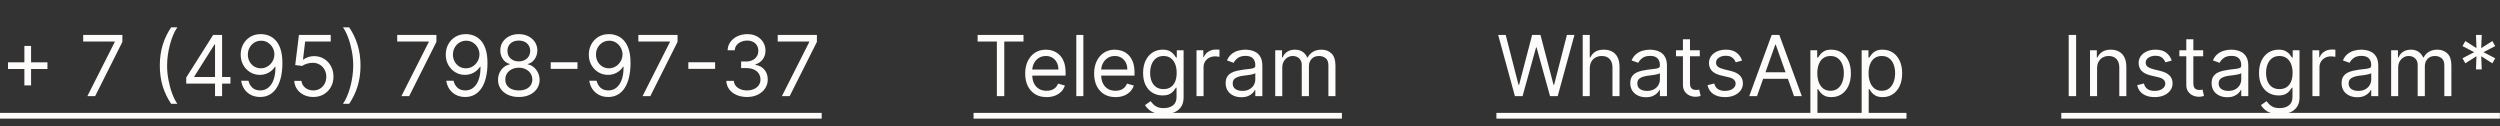 <?xml version="1.0" encoding="UTF-8"?> <svg xmlns="http://www.w3.org/2000/svg" width="416" height="21" viewBox="0 0 416 21" fill="none"><rect x="0" y="0" width="416" height="21" fill="#333333" stroke="none"/><path d="M4.057 14.21V7.648H5.17V14.21H4.057ZM1.332 11.486V10.372H7.895V11.486H1.332ZM14.538 16L19.092 6.991V6.912H13.842V5.818H20.365V6.972L15.831 16H14.538ZM26.593 10.909C26.593 9.656 26.755 8.505 27.08 7.454C27.408 6.4 27.876 5.43 28.482 4.545H29.516C29.278 4.874 29.054 5.278 28.845 5.759C28.64 6.236 28.459 6.761 28.303 7.335C28.148 7.905 28.025 8.495 27.935 9.104C27.849 9.714 27.806 10.316 27.806 10.909C27.806 11.698 27.882 12.498 28.035 13.31C28.187 14.122 28.393 14.876 28.651 15.572C28.91 16.268 29.198 16.835 29.516 17.273H28.482C27.876 16.388 27.408 15.42 27.08 14.369C26.755 13.315 26.593 12.162 26.593 10.909ZM30.989 13.912V12.898L35.464 5.818H36.199V7.389H35.702L32.322 12.739V12.818H38.347V13.912H30.989ZM35.782 16V13.604V13.131V5.818H36.955V16H35.782ZM43.452 5.679C43.869 5.682 44.287 5.762 44.705 5.918C45.122 6.073 45.503 6.332 45.848 6.693C46.193 7.051 46.469 7.54 46.678 8.16C46.887 8.78 46.992 9.557 46.992 10.492C46.992 11.396 46.905 12.2 46.733 12.903C46.564 13.602 46.319 14.192 45.997 14.673C45.679 15.153 45.291 15.518 44.834 15.766C44.38 16.015 43.866 16.139 43.293 16.139C42.722 16.139 42.214 16.026 41.766 15.801C41.322 15.572 40.958 15.256 40.673 14.852C40.391 14.444 40.21 13.972 40.131 13.435H41.344C41.453 13.902 41.67 14.288 41.995 14.593C42.323 14.895 42.756 15.046 43.293 15.046C44.078 15.046 44.698 14.702 45.152 14.016C45.609 13.33 45.838 12.361 45.838 11.108H45.758C45.573 11.386 45.352 11.627 45.097 11.829C44.842 12.031 44.559 12.187 44.247 12.296C43.936 12.405 43.604 12.46 43.253 12.46C42.669 12.46 42.134 12.316 41.647 12.028C41.163 11.736 40.775 11.337 40.484 10.829C40.195 10.319 40.051 9.736 40.051 9.08C40.051 8.456 40.19 7.886 40.469 7.369C40.751 6.849 41.145 6.435 41.652 6.126C42.162 5.818 42.762 5.669 43.452 5.679ZM43.452 6.773C43.034 6.773 42.658 6.877 42.323 7.086C41.992 7.291 41.728 7.57 41.533 7.921C41.34 8.269 41.244 8.655 41.244 9.08C41.244 9.504 41.337 9.89 41.523 10.238C41.712 10.583 41.968 10.858 42.293 11.063C42.621 11.265 42.994 11.367 43.412 11.367C43.727 11.367 44.02 11.305 44.292 11.182C44.564 11.057 44.801 10.886 45.003 10.671C45.208 10.452 45.369 10.205 45.485 9.93C45.601 9.651 45.659 9.361 45.659 9.06C45.659 8.662 45.563 8.289 45.371 7.941C45.182 7.593 44.92 7.311 44.585 7.096C44.254 6.88 43.876 6.773 43.452 6.773ZM52.128 16.139C51.545 16.139 51.02 16.023 50.552 15.791C50.085 15.559 49.711 15.241 49.429 14.837C49.147 14.432 48.993 13.972 48.966 13.454H50.16C50.206 13.915 50.415 14.296 50.786 14.598C51.161 14.896 51.608 15.046 52.128 15.046C52.546 15.046 52.917 14.948 53.242 14.752C53.57 14.557 53.827 14.288 54.013 13.947C54.202 13.602 54.296 13.213 54.296 12.778C54.296 12.334 54.198 11.938 54.003 11.59C53.81 11.239 53.545 10.962 53.207 10.76C52.869 10.558 52.483 10.455 52.049 10.452C51.737 10.448 51.417 10.496 51.089 10.596C50.761 10.692 50.491 10.816 50.279 10.969L49.126 10.829L49.742 5.818H55.032V6.912H50.776L50.418 9.915H50.478C50.687 9.749 50.948 9.612 51.263 9.502C51.578 9.393 51.906 9.338 52.248 9.338C52.871 9.338 53.426 9.487 53.913 9.786C54.404 10.081 54.788 10.485 55.067 10.999C55.348 11.512 55.489 12.099 55.489 12.758C55.489 13.408 55.343 13.988 55.052 14.499C54.763 15.006 54.366 15.407 53.858 15.702C53.351 15.993 52.775 16.139 52.128 16.139ZM59.99 10.909C59.99 12.162 59.826 13.315 59.498 14.369C59.173 15.42 58.707 16.388 58.1 17.273H57.066C57.305 16.945 57.527 16.54 57.733 16.06C57.941 15.582 58.124 15.059 58.279 14.489C58.435 13.915 58.556 13.324 58.642 12.714C58.732 12.101 58.777 11.499 58.777 10.909C58.777 10.12 58.7 9.32 58.548 8.508C58.395 7.696 58.19 6.942 57.931 6.246C57.673 5.55 57.385 4.983 57.066 4.545H58.1C58.707 5.43 59.173 6.4 59.498 7.454C59.826 8.505 59.99 9.656 59.99 10.909ZM66.792 16L71.346 6.991V6.912H66.096V5.818H72.619V6.972L68.085 16H66.792ZM77.577 5.679C77.994 5.682 78.412 5.762 78.829 5.918C79.247 6.073 79.628 6.332 79.973 6.693C80.318 7.051 80.594 7.54 80.803 8.16C81.012 8.78 81.117 9.557 81.117 10.492C81.117 11.396 81.03 12.2 80.858 12.903C80.689 13.602 80.444 14.192 80.122 14.673C79.804 15.153 79.416 15.518 78.959 15.766C78.505 16.015 77.991 16.139 77.418 16.139C76.847 16.139 76.339 16.026 75.891 15.801C75.447 15.572 75.083 15.256 74.798 14.852C74.516 14.444 74.335 13.972 74.256 13.435H75.469C75.578 13.902 75.795 14.288 76.12 14.593C76.448 14.895 76.881 15.046 77.418 15.046C78.203 15.046 78.823 14.702 79.277 14.016C79.734 13.33 79.963 12.361 79.963 11.108H79.883C79.698 11.386 79.478 11.627 79.222 11.829C78.967 12.031 78.684 12.187 78.372 12.296C78.061 12.405 77.729 12.46 77.378 12.46C76.794 12.46 76.259 12.316 75.772 12.028C75.288 11.736 74.9 11.337 74.609 10.829C74.32 10.319 74.176 9.736 74.176 9.08C74.176 8.456 74.315 7.886 74.594 7.369C74.876 6.849 75.27 6.435 75.777 6.126C76.287 5.818 76.887 5.669 77.577 5.679ZM77.577 6.773C77.159 6.773 76.783 6.877 76.448 7.086C76.117 7.291 75.853 7.57 75.658 7.921C75.465 8.269 75.369 8.655 75.369 9.08C75.369 9.504 75.462 9.89 75.648 10.238C75.837 10.583 76.094 10.858 76.418 11.063C76.746 11.265 77.119 11.367 77.537 11.367C77.852 11.367 78.145 11.305 78.417 11.182C78.689 11.057 78.926 10.886 79.128 10.671C79.333 10.452 79.494 10.205 79.61 9.93C79.726 9.651 79.784 9.361 79.784 9.06C79.784 8.662 79.688 8.289 79.496 7.941C79.307 7.593 79.045 7.311 78.71 7.096C78.379 6.88 78.001 6.773 77.577 6.773ZM86.333 16.139C85.65 16.139 85.047 16.018 84.523 15.776C84.003 15.531 83.597 15.195 83.305 14.767C83.014 14.336 82.869 13.846 82.873 13.296C82.869 12.865 82.954 12.467 83.126 12.102C83.299 11.734 83.534 11.428 83.832 11.182C84.134 10.934 84.47 10.777 84.841 10.71V10.651C84.354 10.525 83.966 10.251 83.678 9.83C83.39 9.406 83.247 8.924 83.251 8.384C83.247 7.866 83.378 7.404 83.643 6.996C83.908 6.589 84.273 6.267 84.737 6.032C85.204 5.797 85.736 5.679 86.333 5.679C86.923 5.679 87.45 5.797 87.914 6.032C88.378 6.267 88.743 6.589 89.008 6.996C89.276 7.404 89.412 7.866 89.415 8.384C89.412 8.924 89.264 9.406 88.973 9.83C88.684 10.251 88.302 10.525 87.824 10.651V10.71C88.192 10.777 88.524 10.934 88.819 11.182C89.114 11.428 89.349 11.734 89.525 12.102C89.7 12.467 89.79 12.865 89.793 13.296C89.79 13.846 89.641 14.336 89.346 14.767C89.054 15.195 88.648 15.531 88.128 15.776C87.611 16.018 87.012 16.139 86.333 16.139ZM86.333 15.046C86.794 15.046 87.191 14.971 87.526 14.822C87.861 14.673 88.119 14.462 88.302 14.19C88.484 13.919 88.577 13.6 88.58 13.236C88.577 12.851 88.477 12.512 88.282 12.217C88.086 11.922 87.819 11.69 87.481 11.521C87.147 11.352 86.764 11.267 86.333 11.267C85.899 11.267 85.511 11.352 85.17 11.521C84.832 11.69 84.565 11.922 84.369 12.217C84.177 12.512 84.082 12.851 84.086 13.236C84.082 13.6 84.17 13.919 84.349 14.19C84.531 14.462 84.792 14.673 85.13 14.822C85.468 14.971 85.869 15.046 86.333 15.046ZM86.333 10.213C86.698 10.213 87.021 10.14 87.302 9.994C87.587 9.848 87.811 9.645 87.974 9.383C88.136 9.121 88.219 8.814 88.222 8.463C88.219 8.118 88.138 7.818 87.978 7.563C87.819 7.305 87.599 7.106 87.317 6.967C87.036 6.824 86.707 6.753 86.333 6.753C85.952 6.753 85.619 6.824 85.334 6.967C85.049 7.106 84.828 7.305 84.672 7.563C84.517 7.818 84.44 8.118 84.444 8.463C84.44 8.814 84.518 9.121 84.677 9.383C84.84 9.645 85.064 9.848 85.349 9.994C85.634 10.14 85.962 10.213 86.333 10.213ZM96.093 10.362V11.456H91.639V10.362H96.093ZM101.379 5.679C101.797 5.682 102.215 5.762 102.632 5.918C103.05 6.073 103.431 6.332 103.776 6.693C104.12 7.051 104.397 7.54 104.606 8.16C104.815 8.78 104.919 9.557 104.919 10.492C104.919 11.396 104.833 12.2 104.661 12.903C104.492 13.602 104.246 14.192 103.925 14.673C103.607 15.153 103.219 15.518 102.762 15.766C102.307 16.015 101.794 16.139 101.22 16.139C100.65 16.139 100.142 16.026 99.694 15.801C99.25 15.572 98.885 15.256 98.6 14.852C98.319 14.444 98.138 13.972 98.058 13.435H99.272C99.381 13.902 99.598 14.288 99.923 14.593C100.251 14.895 100.683 15.046 101.22 15.046C102.006 15.046 102.626 14.702 103.08 14.016C103.537 13.33 103.766 12.361 103.766 11.108H103.686C103.501 11.386 103.28 11.627 103.025 11.829C102.77 12.031 102.486 12.187 102.175 12.296C101.863 12.405 101.532 12.46 101.181 12.46C100.597 12.46 100.062 12.316 99.575 12.028C99.091 11.736 98.703 11.337 98.411 10.829C98.123 10.319 97.979 9.736 97.979 9.08C97.979 8.456 98.118 7.886 98.397 7.369C98.678 6.849 99.073 6.435 99.58 6.126C100.09 5.818 100.69 5.669 101.379 5.679ZM101.379 6.773C100.962 6.773 100.586 6.877 100.251 7.086C99.919 7.291 99.656 7.57 99.46 7.921C99.268 8.269 99.172 8.655 99.172 9.08C99.172 9.504 99.265 9.89 99.451 10.238C99.639 10.583 99.896 10.858 100.221 11.063C100.549 11.265 100.922 11.367 101.34 11.367C101.655 11.367 101.948 11.305 102.22 11.182C102.491 11.057 102.728 10.886 102.931 10.671C103.136 10.452 103.297 10.205 103.413 9.93C103.529 9.651 103.587 9.361 103.587 9.06C103.587 8.662 103.491 8.289 103.298 7.941C103.11 7.593 102.848 7.311 102.513 7.096C102.182 6.88 101.804 6.773 101.379 6.773ZM106.919 16L111.473 6.991V6.912H106.223V5.818H112.746V6.972L108.212 16H106.919ZM118.994 10.362V11.456H114.539V10.362H118.994ZM124.315 16.139C123.658 16.139 123.073 16.026 122.56 15.801C122.049 15.576 121.643 15.262 121.342 14.861C121.043 14.457 120.881 13.988 120.854 13.454H122.107C122.134 13.783 122.246 14.066 122.445 14.305C122.644 14.54 122.904 14.722 123.226 14.852C123.547 14.981 123.904 15.046 124.295 15.046C124.732 15.046 125.12 14.969 125.458 14.817C125.796 14.664 126.061 14.452 126.254 14.18C126.446 13.909 126.542 13.594 126.542 13.236C126.542 12.861 126.449 12.531 126.263 12.246C126.078 11.958 125.806 11.733 125.448 11.57C125.09 11.408 124.653 11.327 124.136 11.327H123.32V10.233H124.136C124.54 10.233 124.895 10.16 125.2 10.014C125.508 9.868 125.748 9.663 125.92 9.398C126.096 9.133 126.184 8.821 126.184 8.463C126.184 8.118 126.108 7.818 125.955 7.563C125.803 7.308 125.587 7.109 125.309 6.967C125.034 6.824 124.709 6.753 124.335 6.753C123.983 6.753 123.652 6.817 123.34 6.947C123.032 7.073 122.78 7.257 122.585 7.499C122.389 7.737 122.283 8.026 122.266 8.364H121.073C121.093 7.83 121.254 7.363 121.555 6.962C121.857 6.557 122.251 6.242 122.739 6.017C123.229 5.792 123.768 5.679 124.354 5.679C124.984 5.679 125.524 5.807 125.975 6.062C126.426 6.314 126.772 6.647 127.014 7.061C127.256 7.475 127.377 7.923 127.377 8.403C127.377 8.977 127.226 9.466 126.925 9.87C126.626 10.274 126.22 10.555 125.707 10.71V10.79C126.35 10.896 126.852 11.169 127.213 11.61C127.574 12.048 127.755 12.589 127.755 13.236C127.755 13.789 127.604 14.287 127.303 14.727C127.004 15.165 126.597 15.509 126.08 15.761C125.563 16.013 124.974 16.139 124.315 16.139ZM130.107 16L134.661 6.991V6.912H129.411V5.818H135.933V6.972L131.399 16H130.107Z" fill="#FDFCFA"></path><path d="M0 18.784H136.729V19.739H0V18.784Z" fill="#FDFCFA"></path><path d="M162.676 6.912V5.818H170.312V6.912H167.111V16H165.878V6.912H162.676ZM174.151 16.159C173.415 16.159 172.78 15.997 172.246 15.672C171.716 15.344 171.307 14.886 171.018 14.3C170.733 13.71 170.591 13.024 170.591 12.242C170.591 11.459 170.733 10.77 171.018 10.173C171.307 9.573 171.708 9.106 172.222 8.771C172.739 8.433 173.342 8.264 174.031 8.264C174.429 8.264 174.822 8.33 175.21 8.463C175.597 8.596 175.95 8.811 176.268 9.109C176.587 9.404 176.84 9.795 177.029 10.283C177.218 10.77 177.312 11.37 177.312 12.082V12.579H171.426V11.565H176.119C176.119 11.134 176.033 10.75 175.861 10.412C175.692 10.074 175.45 9.807 175.135 9.612C174.823 9.416 174.455 9.318 174.031 9.318C173.564 9.318 173.16 9.434 172.818 9.666C172.48 9.895 172.22 10.193 172.038 10.561C171.855 10.929 171.764 11.323 171.764 11.744V12.421C171.764 12.997 171.864 13.486 172.062 13.887C172.265 14.285 172.545 14.588 172.903 14.797C173.261 15.002 173.677 15.105 174.151 15.105C174.459 15.105 174.737 15.062 174.986 14.976C175.238 14.886 175.455 14.754 175.637 14.578C175.819 14.399 175.96 14.177 176.06 13.912L177.193 14.23C177.074 14.615 176.873 14.953 176.592 15.244C176.31 15.533 175.962 15.758 175.548 15.921C175.133 16.079 174.668 16.159 174.151 16.159ZM180.271 5.818V16H179.097V5.818H180.271ZM185.621 16.159C184.885 16.159 184.251 15.997 183.717 15.672C183.187 15.344 182.778 14.886 182.489 14.3C182.204 13.71 182.062 13.024 182.062 12.242C182.062 11.459 182.204 10.77 182.489 10.173C182.778 9.573 183.179 9.106 183.692 8.771C184.209 8.433 184.813 8.264 185.502 8.264C185.9 8.264 186.292 8.33 186.68 8.463C187.068 8.596 187.421 8.811 187.739 9.109C188.057 9.404 188.311 9.795 188.5 10.283C188.689 10.77 188.783 11.37 188.783 12.082V12.579H182.897V11.565H187.59C187.59 11.134 187.504 10.75 187.331 10.412C187.162 10.074 186.921 9.807 186.606 9.612C186.294 9.416 185.926 9.318 185.502 9.318C185.035 9.318 184.63 9.434 184.289 9.666C183.951 9.895 183.691 10.193 183.508 10.561C183.326 10.929 183.235 11.323 183.235 11.744V12.421C183.235 12.997 183.334 13.486 183.533 13.887C183.735 14.285 184.015 14.588 184.373 14.797C184.731 15.002 185.147 15.105 185.621 15.105C185.93 15.105 186.208 15.062 186.456 14.976C186.708 14.886 186.925 14.754 187.108 14.578C187.29 14.399 187.431 14.177 187.53 13.912L188.664 14.23C188.545 14.615 188.344 14.953 188.062 15.244C187.781 15.533 187.433 15.758 187.018 15.921C186.604 16.079 186.138 16.159 185.621 16.159ZM193.65 19.023C193.084 19.023 192.596 18.95 192.189 18.804C191.781 18.662 191.441 18.473 191.17 18.237C190.901 18.005 190.687 17.757 190.528 17.491L191.463 16.835C191.569 16.974 191.703 17.134 191.866 17.312C192.028 17.495 192.25 17.652 192.532 17.785C192.817 17.921 193.19 17.989 193.65 17.989C194.267 17.989 194.776 17.84 195.177 17.541C195.578 17.243 195.778 16.776 195.778 16.139V14.588H195.679C195.593 14.727 195.47 14.9 195.311 15.105C195.155 15.307 194.93 15.488 194.635 15.647C194.343 15.803 193.949 15.881 193.452 15.881C192.835 15.881 192.282 15.735 191.791 15.443C191.304 15.152 190.918 14.727 190.633 14.171C190.351 13.614 190.21 12.938 190.21 12.142C190.21 11.36 190.348 10.679 190.623 10.099C190.898 9.515 191.281 9.065 191.771 8.746C192.262 8.425 192.828 8.264 193.471 8.264C193.969 8.264 194.363 8.347 194.655 8.513C194.95 8.675 195.175 8.861 195.331 9.07C195.49 9.275 195.613 9.444 195.699 9.577H195.818V8.364H196.952V16.219C196.952 16.875 196.802 17.409 196.504 17.82C196.209 18.234 195.811 18.537 195.311 18.729C194.814 18.925 194.26 19.023 193.65 19.023ZM193.611 14.827C194.081 14.827 194.479 14.719 194.804 14.504C195.129 14.288 195.376 13.978 195.545 13.574C195.714 13.169 195.798 12.686 195.798 12.122C195.798 11.572 195.715 11.086 195.55 10.665C195.384 10.245 195.139 9.915 194.814 9.676C194.489 9.438 194.088 9.318 193.611 9.318C193.113 9.318 192.699 9.444 192.368 9.696C192.04 9.948 191.793 10.286 191.627 10.71C191.465 11.134 191.383 11.605 191.383 12.122C191.383 12.652 191.466 13.121 191.632 13.529C191.801 13.934 192.05 14.252 192.378 14.484C192.709 14.712 193.12 14.827 193.611 14.827ZM199.099 16V8.364H200.233V9.517H200.312C200.452 9.139 200.703 8.833 201.068 8.597C201.433 8.362 201.844 8.244 202.301 8.244C202.387 8.244 202.495 8.246 202.624 8.249C202.753 8.253 202.851 8.258 202.917 8.264V9.457C202.878 9.447 202.787 9.433 202.644 9.413C202.505 9.389 202.357 9.378 202.202 9.378C201.83 9.378 201.499 9.456 201.207 9.612C200.919 9.764 200.69 9.976 200.521 10.248C200.355 10.516 200.273 10.823 200.273 11.168V16H199.099ZM206.555 16.179C206.071 16.179 205.632 16.088 205.238 15.905C204.844 15.72 204.53 15.453 204.298 15.105C204.066 14.754 203.95 14.329 203.95 13.832C203.95 13.395 204.036 13.04 204.209 12.768C204.381 12.493 204.612 12.278 204.9 12.122C205.188 11.966 205.506 11.85 205.854 11.774C206.206 11.695 206.559 11.632 206.913 11.585C207.377 11.526 207.754 11.481 208.042 11.451C208.334 11.418 208.546 11.363 208.678 11.287C208.814 11.211 208.882 11.078 208.882 10.889V10.849C208.882 10.359 208.748 9.978 208.479 9.706C208.214 9.434 207.812 9.298 207.271 9.298C206.711 9.298 206.272 9.421 205.954 9.666C205.636 9.911 205.412 10.173 205.283 10.452L204.169 10.054C204.368 9.59 204.633 9.229 204.964 8.97C205.299 8.708 205.664 8.526 206.058 8.423C206.456 8.317 206.847 8.264 207.232 8.264C207.477 8.264 207.759 8.294 208.077 8.354C208.398 8.41 208.708 8.528 209.006 8.707C209.308 8.886 209.558 9.156 209.757 9.517C209.956 9.878 210.055 10.362 210.055 10.969V16H208.882V14.966H208.822C208.743 15.132 208.61 15.309 208.425 15.498C208.239 15.687 207.992 15.848 207.684 15.98C207.376 16.113 207 16.179 206.555 16.179ZM206.734 15.125C207.198 15.125 207.589 15.034 207.908 14.852C208.229 14.669 208.471 14.434 208.634 14.146C208.799 13.857 208.882 13.554 208.882 13.236V12.162C208.832 12.222 208.723 12.276 208.554 12.326C208.388 12.372 208.196 12.414 207.977 12.45C207.762 12.483 207.551 12.513 207.346 12.54C207.144 12.563 206.98 12.583 206.854 12.599C206.549 12.639 206.264 12.704 205.999 12.793C205.737 12.88 205.525 13.01 205.362 13.186C205.203 13.358 205.124 13.594 205.124 13.892C205.124 14.3 205.274 14.608 205.576 14.817C205.881 15.022 206.267 15.125 206.734 15.125ZM212.197 16V8.364H213.33V9.557H213.43C213.589 9.149 213.846 8.833 214.2 8.607C214.555 8.379 214.981 8.264 215.478 8.264C215.982 8.264 216.401 8.379 216.736 8.607C217.074 8.833 217.338 9.149 217.526 9.557H217.606C217.802 9.162 218.095 8.849 218.486 8.617C218.877 8.382 219.346 8.264 219.893 8.264C220.576 8.264 221.134 8.478 221.568 8.906C222.003 9.33 222.22 9.991 222.22 10.889V16H221.046V10.889C221.046 10.326 220.892 9.923 220.584 9.681C220.276 9.439 219.913 9.318 219.495 9.318C218.958 9.318 218.542 9.481 218.247 9.805C217.952 10.127 217.805 10.535 217.805 11.028V16H216.612V10.77C216.612 10.336 216.471 9.986 216.189 9.721C215.907 9.452 215.544 9.318 215.1 9.318C214.795 9.318 214.51 9.399 214.245 9.562C213.983 9.724 213.771 9.95 213.609 10.238C213.45 10.523 213.37 10.853 213.37 11.227V16H212.197Z" fill="#FDFCFA"></path><path d="M162 18.784H223.294V19.739H162V18.784Z" fill="#FDFCFA"></path><path d="M252.082 16L249.298 5.818H250.551L252.679 14.111H252.778L254.946 5.818H256.338L258.506 14.111H258.605L260.733 5.818H261.986L259.202 16H257.929L255.682 7.886H255.602L253.355 16H252.082ZM264.536 11.406V16H263.363V5.818H264.536V9.557H264.636C264.815 9.162 265.083 8.849 265.441 8.617C265.802 8.382 266.283 8.264 266.883 8.264C267.403 8.264 267.859 8.369 268.25 8.577C268.641 8.783 268.944 9.099 269.16 9.527C269.379 9.951 269.488 10.492 269.488 11.148V16H268.315V11.227C268.315 10.621 268.157 10.152 267.842 9.82C267.531 9.486 267.098 9.318 266.545 9.318C266.16 9.318 265.816 9.399 265.511 9.562C265.209 9.724 264.97 9.961 264.795 10.273C264.622 10.584 264.536 10.962 264.536 11.406ZM273.882 16.179C273.398 16.179 272.959 16.088 272.564 15.905C272.17 15.72 271.856 15.453 271.624 15.105C271.392 14.754 271.276 14.329 271.276 13.832C271.276 13.395 271.363 13.04 271.535 12.768C271.707 12.493 271.938 12.278 272.226 12.122C272.514 11.966 272.833 11.85 273.181 11.774C273.532 11.695 273.885 11.632 274.24 11.585C274.704 11.526 275.08 11.481 275.368 11.451C275.66 11.418 275.872 11.363 276.004 11.287C276.14 11.211 276.208 11.078 276.208 10.889V10.849C276.208 10.359 276.074 9.978 275.806 9.706C275.54 9.434 275.138 9.298 274.597 9.298C274.037 9.298 273.598 9.421 273.28 9.666C272.962 9.911 272.738 10.173 272.609 10.452L271.495 10.054C271.694 9.59 271.959 9.229 272.291 8.97C272.625 8.708 272.99 8.526 273.384 8.423C273.782 8.317 274.173 8.264 274.558 8.264C274.803 8.264 275.085 8.294 275.403 8.354C275.724 8.41 276.034 8.528 276.333 8.707C276.634 8.886 276.884 9.156 277.083 9.517C277.282 9.878 277.382 10.362 277.382 10.969V16H276.208V14.966H276.149C276.069 15.132 275.936 15.309 275.751 15.498C275.565 15.687 275.318 15.848 275.01 15.98C274.702 16.113 274.326 16.179 273.882 16.179ZM274.061 15.125C274.525 15.125 274.916 15.034 275.234 14.852C275.555 14.669 275.797 14.434 275.96 14.146C276.125 13.857 276.208 13.554 276.208 13.236V12.162C276.159 12.222 276.049 12.276 275.88 12.326C275.714 12.372 275.522 12.414 275.303 12.45C275.088 12.483 274.878 12.513 274.672 12.54C274.47 12.563 274.306 12.583 274.18 12.599C273.875 12.639 273.59 12.704 273.325 12.793C273.063 12.88 272.851 13.01 272.688 13.186C272.529 13.358 272.45 13.594 272.45 13.892C272.45 14.3 272.601 14.608 272.902 14.817C273.207 15.022 273.593 15.125 274.061 15.125ZM282.844 8.364V9.358H278.887V8.364H282.844ZM280.04 6.534H281.213V13.812C281.213 14.144 281.261 14.393 281.358 14.558C281.457 14.721 281.583 14.83 281.735 14.886C281.891 14.939 282.055 14.966 282.228 14.966C282.357 14.966 282.463 14.959 282.546 14.946C282.629 14.93 282.695 14.916 282.745 14.906L282.983 15.96C282.904 15.99 282.793 16.02 282.65 16.05C282.508 16.083 282.327 16.099 282.108 16.099C281.777 16.099 281.452 16.028 281.134 15.886C280.819 15.743 280.557 15.526 280.348 15.234C280.143 14.943 280.04 14.575 280.04 14.131V6.534ZM289.881 10.074L288.827 10.372C288.761 10.197 288.663 10.026 288.534 9.86C288.408 9.691 288.236 9.552 288.017 9.442C287.798 9.333 287.518 9.278 287.177 9.278C286.71 9.278 286.32 9.386 286.009 9.602C285.7 9.814 285.546 10.084 285.546 10.412C285.546 10.704 285.652 10.934 285.864 11.103C286.076 11.272 286.408 11.413 286.859 11.526L287.992 11.804C288.675 11.97 289.184 12.223 289.518 12.565C289.853 12.903 290.021 13.338 290.021 13.872C290.021 14.31 289.895 14.701 289.643 15.046C289.394 15.39 289.046 15.662 288.599 15.861C288.151 16.06 287.631 16.159 287.038 16.159C286.259 16.159 285.614 15.99 285.104 15.652C284.593 15.314 284.27 14.82 284.134 14.171L285.248 13.892C285.354 14.303 285.554 14.611 285.849 14.817C286.148 15.022 286.537 15.125 287.018 15.125C287.565 15.125 287.999 15.009 288.32 14.777C288.645 14.542 288.808 14.26 288.808 13.932C288.808 13.667 288.715 13.445 288.529 13.266C288.344 13.083 288.058 12.947 287.674 12.858L286.401 12.56C285.702 12.394 285.188 12.137 284.86 11.789C284.535 11.438 284.373 10.999 284.373 10.472C284.373 10.041 284.494 9.66 284.736 9.328C284.981 8.997 285.314 8.737 285.735 8.548C286.159 8.359 286.64 8.264 287.177 8.264C287.933 8.264 288.526 8.43 288.957 8.761C289.391 9.093 289.699 9.53 289.881 10.074ZM292.363 16H291.071L294.809 5.818H296.082L299.821 16H298.528L295.486 7.429H295.406L292.363 16ZM292.841 12.023H298.051V13.117H292.841V12.023ZM301.248 18.864V8.364H302.381V9.577H302.52C302.607 9.444 302.726 9.275 302.878 9.07C303.034 8.861 303.256 8.675 303.545 8.513C303.836 8.347 304.231 8.264 304.728 8.264C305.371 8.264 305.938 8.425 306.428 8.746C306.919 9.068 307.301 9.524 307.577 10.114C307.852 10.704 307.989 11.4 307.989 12.202C307.989 13.01 307.852 13.711 307.577 14.305C307.301 14.895 306.92 15.352 306.433 15.677C305.946 15.998 305.384 16.159 304.748 16.159C304.257 16.159 303.864 16.078 303.569 15.915C303.274 15.75 303.047 15.562 302.888 15.354C302.729 15.142 302.607 14.966 302.52 14.827H302.421V18.864H301.248ZM302.401 12.182C302.401 12.758 302.486 13.267 302.655 13.708C302.824 14.146 303.071 14.489 303.395 14.737C303.72 14.982 304.118 15.105 304.589 15.105C305.079 15.105 305.488 14.976 305.817 14.717C306.148 14.456 306.397 14.104 306.562 13.663C306.731 13.219 306.816 12.725 306.816 12.182C306.816 11.645 306.733 11.161 306.567 10.73C306.405 10.296 306.158 9.953 305.827 9.701C305.498 9.446 305.086 9.318 304.589 9.318C304.111 9.318 303.71 9.439 303.385 9.681C303.061 9.92 302.815 10.255 302.65 10.685C302.484 11.113 302.401 11.612 302.401 12.182ZM309.779 18.864V8.364H310.912V9.577H311.052C311.138 9.444 311.257 9.275 311.41 9.07C311.565 8.861 311.787 8.675 312.076 8.513C312.367 8.347 312.762 8.264 313.259 8.264C313.902 8.264 314.469 8.425 314.959 8.746C315.45 9.068 315.833 9.524 316.108 10.114C316.383 10.704 316.52 11.4 316.52 12.202C316.52 13.01 316.383 13.711 316.108 14.305C315.833 14.895 315.452 15.352 314.964 15.677C314.477 15.998 313.915 16.159 313.279 16.159C312.788 16.159 312.396 16.078 312.101 15.915C311.806 15.75 311.579 15.562 311.42 15.354C311.26 15.142 311.138 14.966 311.052 14.827H310.952V18.864H309.779ZM310.932 12.182C310.932 12.758 311.017 13.267 311.186 13.708C311.355 14.146 311.602 14.489 311.927 14.737C312.251 14.982 312.649 15.105 313.12 15.105C313.61 15.105 314.02 14.976 314.348 14.717C314.679 14.456 314.928 14.104 315.094 13.663C315.263 13.219 315.347 12.725 315.347 12.182C315.347 11.645 315.264 11.161 315.099 10.73C314.936 10.296 314.689 9.953 314.358 9.701C314.03 9.446 313.617 9.318 313.12 9.318C312.643 9.318 312.242 9.439 311.917 9.681C311.592 9.92 311.347 10.255 311.181 10.685C311.015 11.113 310.932 11.612 310.932 12.182Z" fill="#FDFCFA"></path><path d="M249 18.784H317.236V19.739H249V18.784Z" fill="#FDFCFA"></path><path d="M345.466 5.818V16H344.233V5.818H345.466ZM348.952 11.406V16H347.779V8.364H348.912V9.557H349.012C349.191 9.169 349.463 8.857 349.827 8.622C350.192 8.384 350.662 8.264 351.239 8.264C351.756 8.264 352.209 8.37 352.596 8.582C352.984 8.791 353.286 9.109 353.501 9.537C353.717 9.961 353.824 10.498 353.824 11.148V16H352.651V11.227C352.651 10.627 352.495 10.16 352.184 9.825C351.872 9.487 351.445 9.318 350.901 9.318C350.527 9.318 350.192 9.399 349.897 9.562C349.605 9.724 349.375 9.961 349.206 10.273C349.037 10.584 348.952 10.962 348.952 11.406ZM361.377 10.074L360.324 10.372C360.257 10.197 360.159 10.026 360.03 9.86C359.904 9.691 359.732 9.552 359.513 9.442C359.294 9.333 359.014 9.278 358.673 9.278C358.206 9.278 357.816 9.386 357.505 9.602C357.196 9.814 357.042 10.084 357.042 10.412C357.042 10.704 357.148 10.934 357.36 11.103C357.573 11.272 357.904 11.413 358.355 11.526L359.488 11.804C360.171 11.97 360.68 12.223 361.015 12.565C361.349 12.903 361.517 13.338 361.517 13.872C361.517 14.31 361.391 14.701 361.139 15.046C360.89 15.39 360.542 15.662 360.095 15.861C359.647 16.06 359.127 16.159 358.534 16.159C357.755 16.159 357.11 15.99 356.6 15.652C356.089 15.314 355.766 14.82 355.63 14.171L356.744 13.892C356.85 14.303 357.051 14.611 357.346 14.817C357.644 15.022 358.033 15.125 358.514 15.125C359.061 15.125 359.495 15.009 359.816 14.777C360.141 14.542 360.304 14.26 360.304 13.932C360.304 13.667 360.211 13.445 360.025 13.266C359.84 13.083 359.555 12.947 359.17 12.858L357.897 12.56C357.198 12.394 356.684 12.137 356.356 11.789C356.031 11.438 355.869 10.999 355.869 10.472C355.869 10.041 355.99 9.66 356.232 9.328C356.477 8.997 356.81 8.737 357.231 8.548C357.655 8.359 358.136 8.264 358.673 8.264C359.429 8.264 360.022 8.43 360.453 8.761C360.887 9.093 361.195 9.53 361.377 10.074ZM366.604 8.364V9.358H362.646V8.364H366.604ZM363.8 6.534H364.973V13.812C364.973 14.144 365.021 14.393 365.117 14.558C365.217 14.721 365.343 14.83 365.495 14.886C365.651 14.939 365.815 14.966 365.987 14.966C366.117 14.966 366.223 14.959 366.306 14.946C366.388 14.93 366.455 14.916 366.504 14.906L366.743 15.96C366.664 15.99 366.552 16.02 366.41 16.05C366.267 16.083 366.087 16.099 365.868 16.099C365.537 16.099 365.212 16.028 364.894 15.886C364.579 15.743 364.317 15.526 364.108 15.234C363.903 14.943 363.8 14.575 363.8 14.131V6.534ZM370.616 16.179C370.132 16.179 369.693 16.088 369.298 15.905C368.904 15.72 368.591 15.453 368.359 15.105C368.127 14.754 368.011 14.329 368.011 13.832C368.011 13.395 368.097 13.04 368.269 12.768C368.442 12.493 368.672 12.278 368.96 12.122C369.249 11.966 369.567 11.85 369.915 11.774C370.266 11.695 370.619 11.632 370.974 11.585C371.438 11.526 371.814 11.481 372.102 11.451C372.394 11.418 372.606 11.363 372.739 11.287C372.875 11.211 372.943 11.078 372.943 10.889V10.849C372.943 10.359 372.808 9.978 372.54 9.706C372.275 9.434 371.872 9.298 371.332 9.298C370.772 9.298 370.333 9.421 370.014 9.666C369.696 9.911 369.472 10.173 369.343 10.452L368.23 10.054C368.428 9.59 368.694 9.229 369.025 8.97C369.36 8.708 369.724 8.526 370.119 8.423C370.517 8.317 370.908 8.264 371.292 8.264C371.537 8.264 371.819 8.294 372.137 8.354C372.459 8.41 372.769 8.528 373.067 8.707C373.369 8.886 373.619 9.156 373.818 9.517C374.017 9.878 374.116 10.362 374.116 10.969V16H372.943V14.966H372.883C372.803 15.132 372.671 15.309 372.485 15.498C372.3 15.687 372.053 15.848 371.744 15.98C371.436 16.113 371.06 16.179 370.616 16.179ZM370.795 15.125C371.259 15.125 371.65 15.034 371.968 14.852C372.29 14.669 372.532 14.434 372.694 14.146C372.86 13.857 372.943 13.554 372.943 13.236V12.162C372.893 12.222 372.784 12.276 372.615 12.326C372.449 12.372 372.257 12.414 372.038 12.45C371.822 12.483 371.612 12.513 371.406 12.54C371.204 12.563 371.04 12.583 370.914 12.599C370.609 12.639 370.324 12.704 370.059 12.793C369.797 12.88 369.585 13.01 369.423 13.186C369.264 13.358 369.184 13.594 369.184 13.892C369.184 14.3 369.335 14.608 369.637 14.817C369.941 15.022 370.328 15.125 370.795 15.125ZM379.34 19.023C378.773 19.023 378.286 18.95 377.878 18.804C377.471 18.662 377.131 18.473 376.859 18.237C376.591 18.005 376.377 17.757 376.218 17.491L377.152 16.835C377.258 16.974 377.393 17.134 377.555 17.312C377.717 17.495 377.94 17.652 378.221 17.785C378.506 17.921 378.879 17.989 379.34 17.989C379.956 17.989 380.465 17.84 380.866 17.541C381.267 17.243 381.468 16.776 381.468 16.139V14.588H381.368C381.282 14.727 381.159 14.9 381 15.105C380.845 15.307 380.619 15.488 380.324 15.647C380.033 15.803 379.638 15.881 379.141 15.881C378.525 15.881 377.971 15.735 377.48 15.443C376.993 15.152 376.607 14.727 376.322 14.171C376.04 13.614 375.9 12.938 375.9 12.142C375.9 11.36 376.037 10.679 376.312 10.099C376.587 9.515 376.97 9.065 377.461 8.746C377.951 8.425 378.518 8.264 379.161 8.264C379.658 8.264 380.052 8.347 380.344 8.513C380.639 8.675 380.864 8.861 381.02 9.07C381.179 9.275 381.302 9.444 381.388 9.577H381.507V8.364H382.641V16.219C382.641 16.875 382.492 17.409 382.194 17.82C381.899 18.234 381.501 18.537 381 18.729C380.503 18.925 379.95 19.023 379.34 19.023ZM379.3 14.827C379.771 14.827 380.168 14.719 380.493 14.504C380.818 14.288 381.065 13.978 381.234 13.574C381.403 13.169 381.488 12.686 381.488 12.122C381.488 11.572 381.405 11.086 381.239 10.665C381.073 10.245 380.828 9.915 380.503 9.676C380.178 9.438 379.777 9.318 379.3 9.318C378.803 9.318 378.389 9.444 378.057 9.696C377.729 9.948 377.482 10.286 377.316 10.71C377.154 11.134 377.073 11.605 377.073 12.122C377.073 12.652 377.156 13.121 377.321 13.529C377.49 13.934 377.739 14.252 378.067 14.484C378.399 14.712 378.81 14.827 379.3 14.827ZM384.789 16V8.364H385.922V9.517H386.002C386.141 9.139 386.393 8.833 386.757 8.597C387.122 8.362 387.533 8.244 387.99 8.244C388.077 8.244 388.184 8.246 388.314 8.249C388.443 8.253 388.541 8.258 388.607 8.264V9.457C388.567 9.447 388.476 9.433 388.333 9.413C388.194 9.389 388.047 9.378 387.891 9.378C387.52 9.378 387.188 9.456 386.897 9.612C386.608 9.764 386.38 9.976 386.211 10.248C386.045 10.516 385.962 10.823 385.962 11.168V16H384.789ZM392.245 16.179C391.761 16.179 391.322 16.088 390.927 15.905C390.533 15.72 390.22 15.453 389.988 15.105C389.756 14.754 389.64 14.329 389.64 13.832C389.64 13.395 389.726 13.04 389.898 12.768C390.071 12.493 390.301 12.278 390.589 12.122C390.878 11.966 391.196 11.85 391.544 11.774C391.895 11.695 392.248 11.632 392.603 11.585C393.067 11.526 393.443 11.481 393.731 11.451C394.023 11.418 394.235 11.363 394.368 11.287C394.504 11.211 394.572 11.078 394.572 10.889V10.849C394.572 10.359 394.437 9.978 394.169 9.706C393.904 9.434 393.501 9.298 392.961 9.298C392.401 9.298 391.961 9.421 391.643 9.666C391.325 9.911 391.101 10.173 390.972 10.452L389.858 10.054C390.057 9.59 390.323 9.229 390.654 8.97C390.989 8.708 391.353 8.526 391.748 8.423C392.145 8.317 392.537 8.264 392.921 8.264C393.166 8.264 393.448 8.294 393.766 8.354C394.088 8.41 394.398 8.528 394.696 8.707C394.997 8.886 395.248 9.156 395.447 9.517C395.645 9.878 395.745 10.362 395.745 10.969V16H394.572V14.966H394.512C394.432 15.132 394.3 15.309 394.114 15.498C393.929 15.687 393.682 15.848 393.373 15.98C393.065 16.113 392.689 16.179 392.245 16.179ZM392.424 15.125C392.888 15.125 393.279 15.034 393.597 14.852C393.919 14.669 394.161 14.434 394.323 14.146C394.489 13.857 394.572 13.554 394.572 13.236V12.162C394.522 12.222 394.412 12.276 394.243 12.326C394.078 12.372 393.885 12.414 393.667 12.45C393.451 12.483 393.241 12.513 393.035 12.54C392.833 12.563 392.669 12.583 392.543 12.599C392.238 12.639 391.953 12.704 391.688 12.793C391.426 12.88 391.214 13.01 391.052 13.186C390.893 13.358 390.813 13.594 390.813 13.892C390.813 14.3 390.964 14.608 391.265 14.817C391.57 15.022 391.956 15.125 392.424 15.125ZM397.886 16V8.364H399.02V9.557H399.119C399.278 9.149 399.535 8.833 399.89 8.607C400.245 8.379 400.67 8.264 401.168 8.264C401.671 8.264 402.091 8.379 402.425 8.607C402.763 8.833 403.027 9.149 403.216 9.557H403.295C403.491 9.162 403.784 8.849 404.175 8.617C404.567 8.382 405.036 8.264 405.582 8.264C406.265 8.264 406.824 8.478 407.258 8.906C407.692 9.33 407.909 9.991 407.909 10.889V16H406.736V10.889C406.736 10.326 406.582 9.923 406.273 9.681C405.965 9.439 405.602 9.318 405.185 9.318C404.648 9.318 404.232 9.481 403.937 9.805C403.642 10.127 403.494 10.535 403.494 11.028V16H402.301V10.77C402.301 10.336 402.16 9.986 401.879 9.721C401.597 9.452 401.234 9.318 400.79 9.318C400.485 9.318 400.2 9.399 399.935 9.562C399.673 9.724 399.461 9.95 399.298 10.238C399.139 10.523 399.06 10.853 399.06 11.227V16H397.886ZM412.003 11.546L412.083 9.358L410.233 10.531L409.756 9.696L411.705 8.682L409.756 7.668L410.233 6.832L412.083 8.006L412.003 5.818H412.958L412.878 8.006L414.728 6.832L415.205 7.668L413.256 8.682L415.205 9.696L414.728 10.531L412.878 9.358L412.958 11.546H412.003Z" fill="#FDFCFA"></path><path d="M343 18.784H415.98V19.739H343V18.784Z" fill="#FDFCFA"></path></svg> 